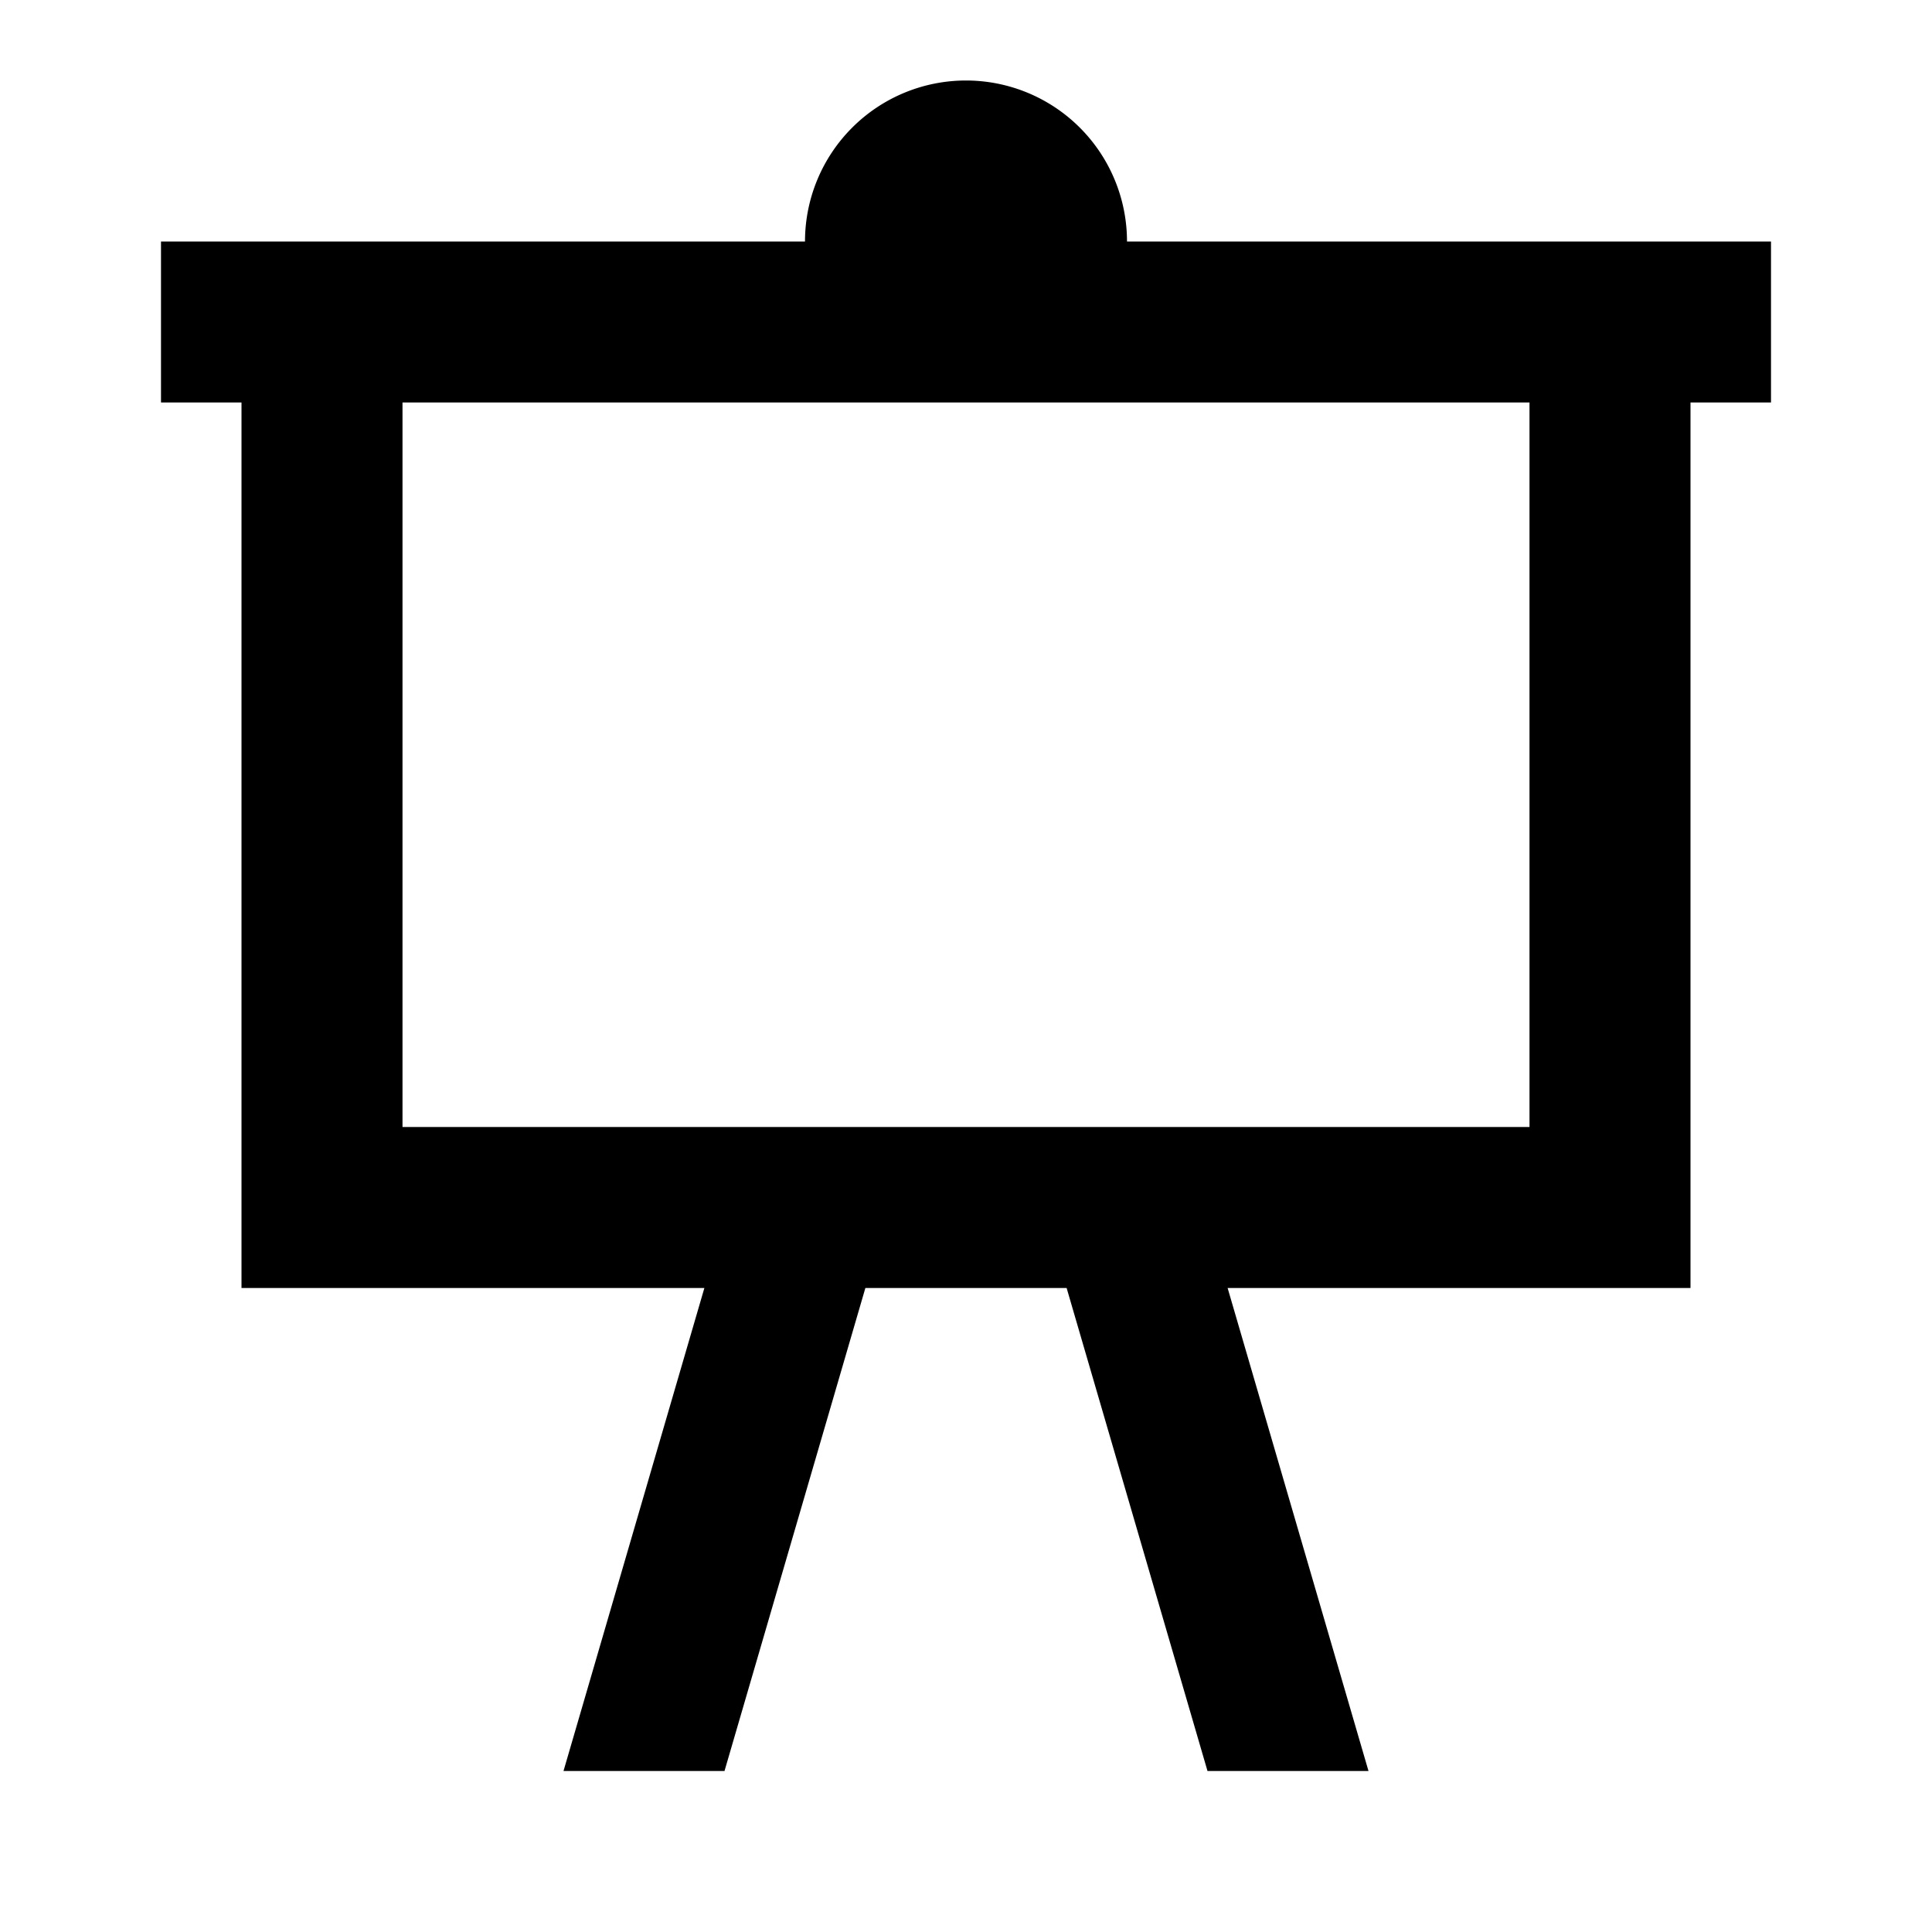 <svg viewBox="0 0 24 24" height="1em" width="1em" xmlns="http://www.w3.org/2000/svg"><path d="M2 3h8a2 2 0 0 1 2-2a2 2 0 0 1 2 2h8v2h-1v11h-5.75L17 22h-2l-1.75-6h-2.5L9 22H7l1.75-6H3V5H2zm3 2v9h14V5z" fill="currentColor"></path></svg>